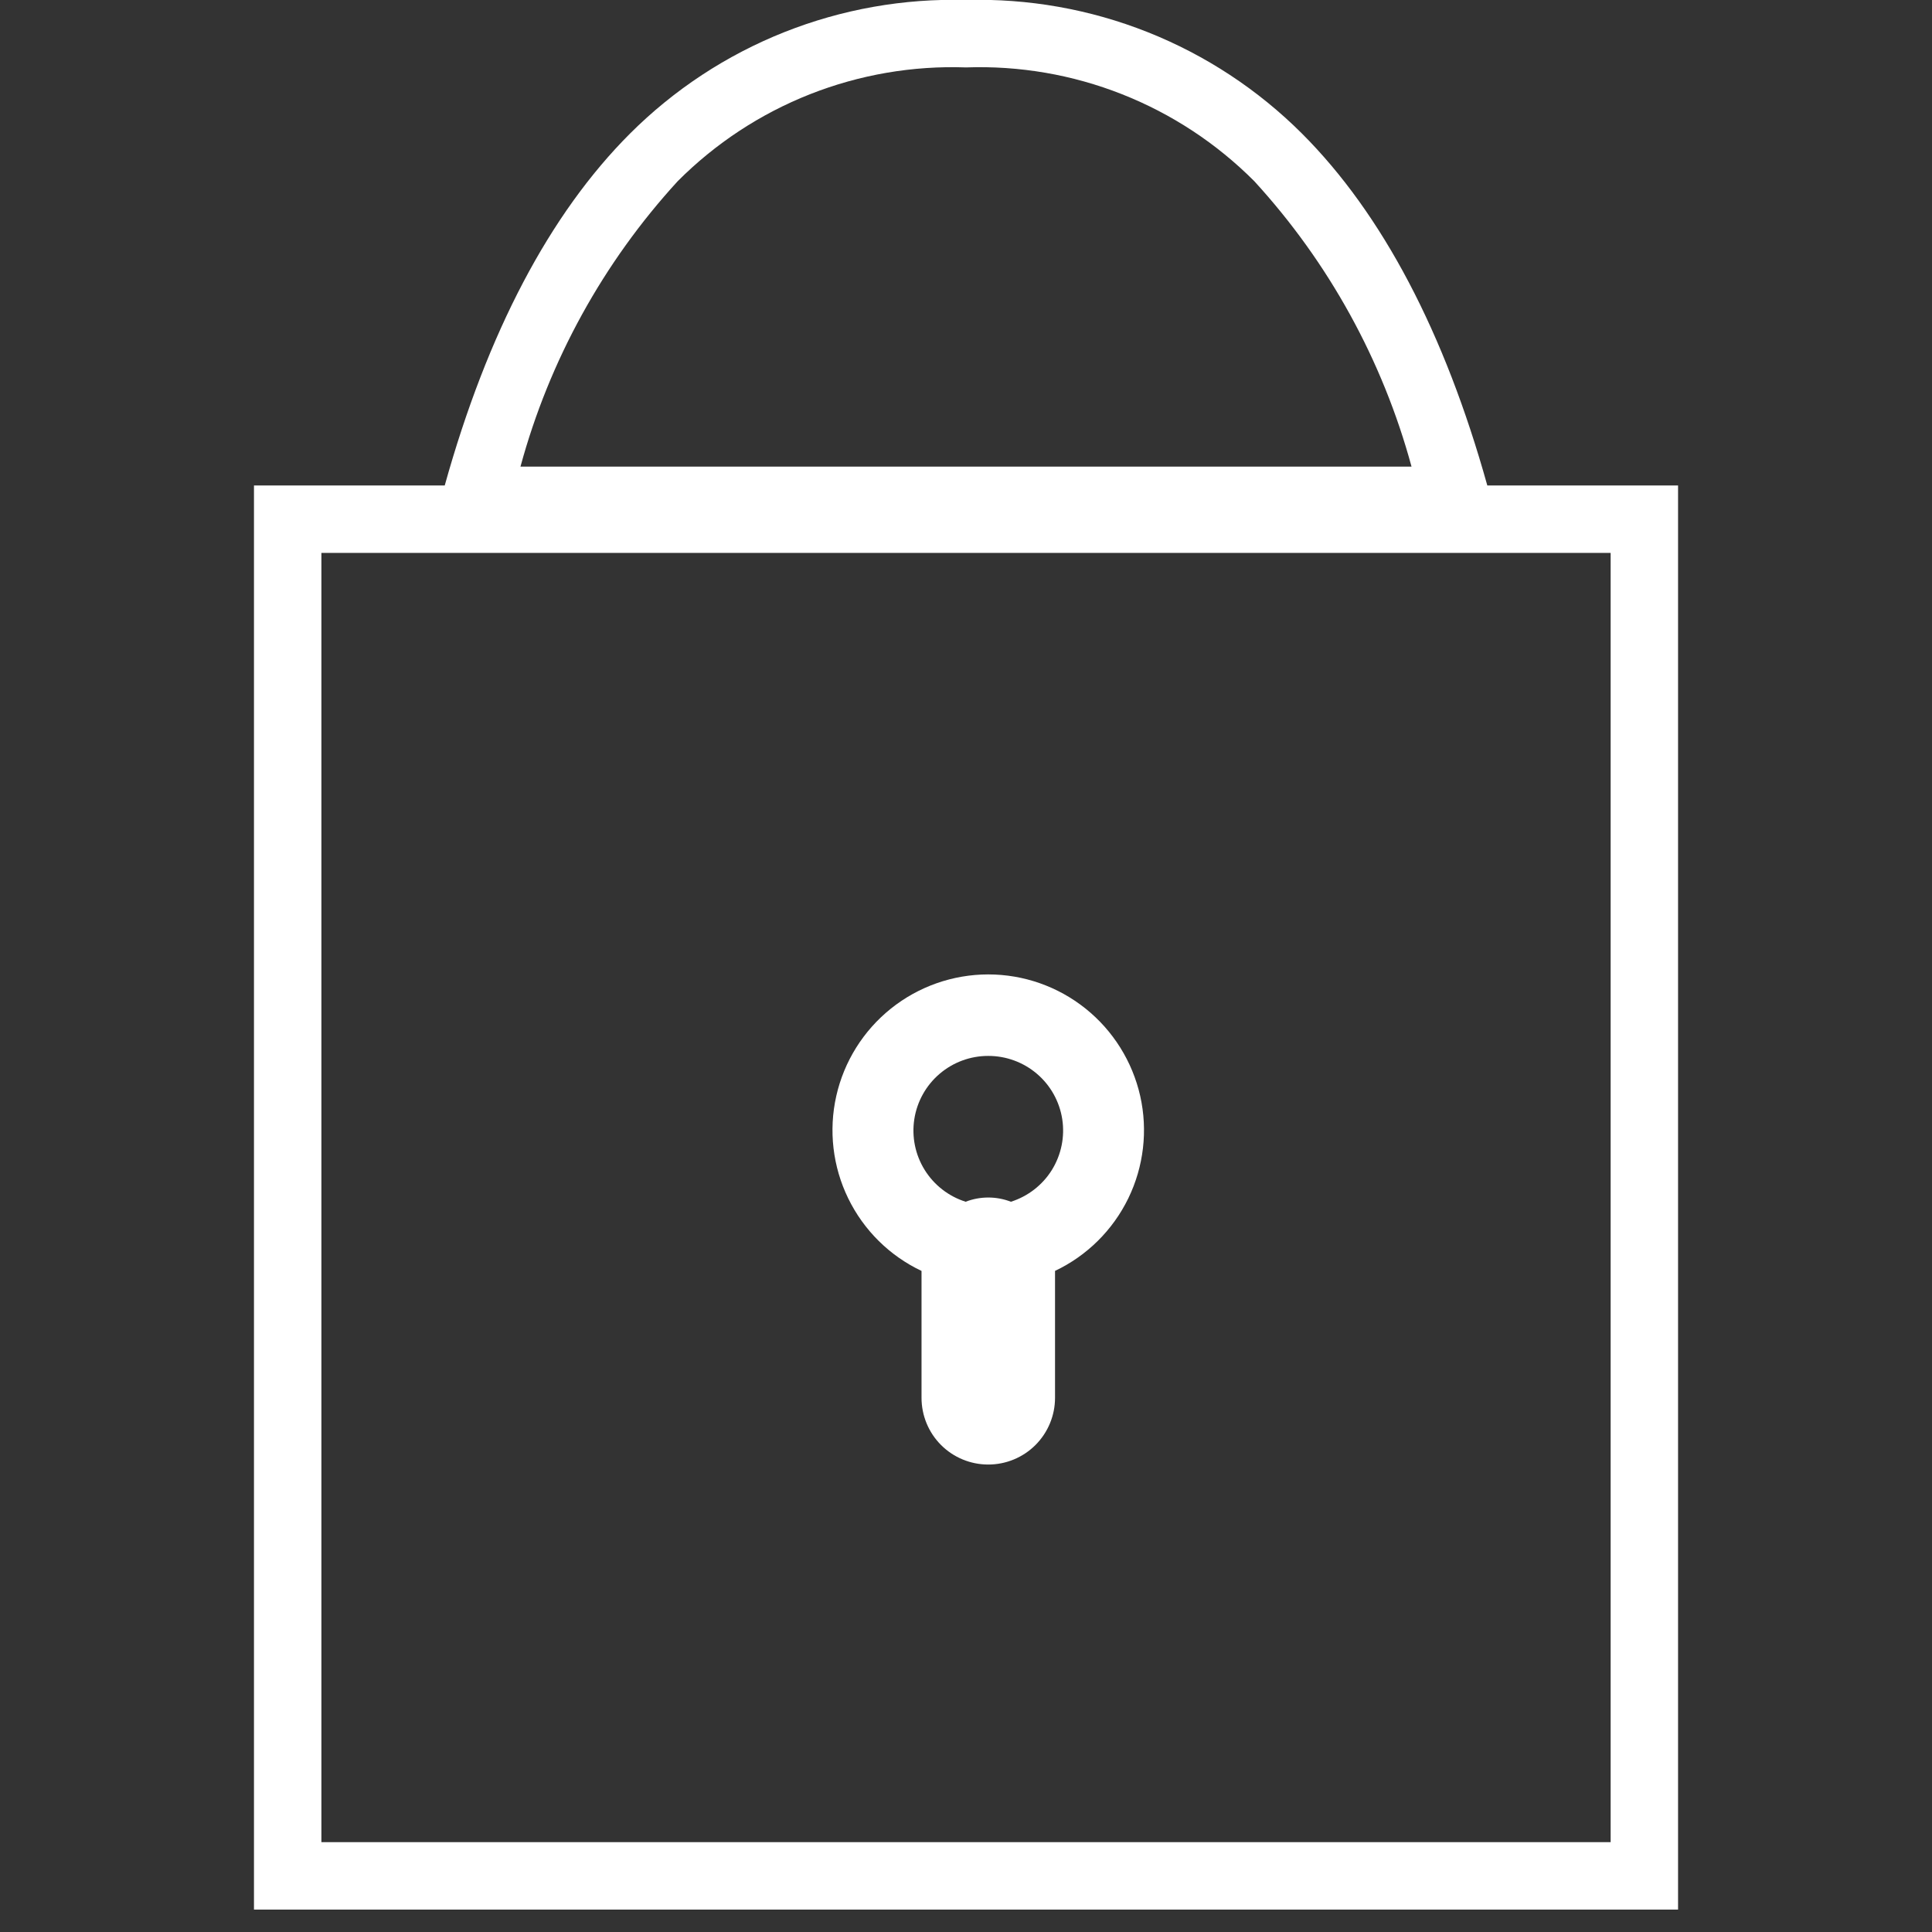 <svg xmlns="http://www.w3.org/2000/svg" width="48" height="48" viewBox="0 0 48 48" fill="none"><rect x="0" y="0" width="48" height="48" fill="#333333" stroke="none"/><path d="M36.952 12.062C35.891 8.258 34.343 5.313 32.346 3.317C31.253 2.226 29.95 1.369 28.515 0.799C27.08 0.229 25.544 -0.043 24 3.86702e-05C22.457 -0.043 20.92 0.229 19.485 0.799C18.05 1.369 16.747 2.226 15.654 3.317C13.657 5.313 12.11 8.258 11.049 12.062H6.31V47.443H41.691V12.062H36.952ZM16.838 4.501C17.773 3.563 18.892 2.827 20.124 2.341C21.357 1.855 22.676 1.628 24 1.675C25.324 1.628 26.644 1.854 27.876 2.341C29.108 2.827 30.227 3.563 31.162 4.501C33.011 6.519 34.351 8.951 35.069 11.593H12.931C13.649 8.951 14.989 6.519 16.838 4.501V4.501ZM40.016 45.768H7.985V13.737H40.016V45.768Z" fill="white"></path><path d="M22.895 31.576V34.728C22.895 35.168 23.069 35.59 23.38 35.901C23.691 36.212 24.113 36.386 24.553 36.386C24.993 36.386 25.415 36.212 25.726 35.901C26.037 35.59 26.212 35.168 26.212 34.728V31.575C27.005 31.199 27.647 30.563 28.032 29.773C28.416 28.983 28.521 28.086 28.328 27.229C28.134 26.372 27.655 25.606 26.969 25.057C26.283 24.508 25.43 24.209 24.552 24.209C23.673 24.21 22.821 24.509 22.135 25.058C21.449 25.607 20.97 26.373 20.777 27.23C20.584 28.087 20.689 28.985 21.074 29.774C21.459 30.564 22.101 31.2 22.895 31.576V31.576ZM24.553 26.234C24.996 26.233 25.426 26.391 25.763 26.679C26.1 26.966 26.323 27.366 26.391 27.804C26.459 28.242 26.367 28.69 26.134 29.067C25.9 29.443 25.538 29.723 25.116 29.857C24.754 29.717 24.353 29.717 23.991 29.857C23.568 29.723 23.207 29.443 22.973 29.066C22.739 28.69 22.648 28.242 22.716 27.804C22.784 27.366 23.007 26.967 23.344 26.679C23.681 26.391 24.11 26.233 24.553 26.234V26.234Z" fill="white"></path></svg>